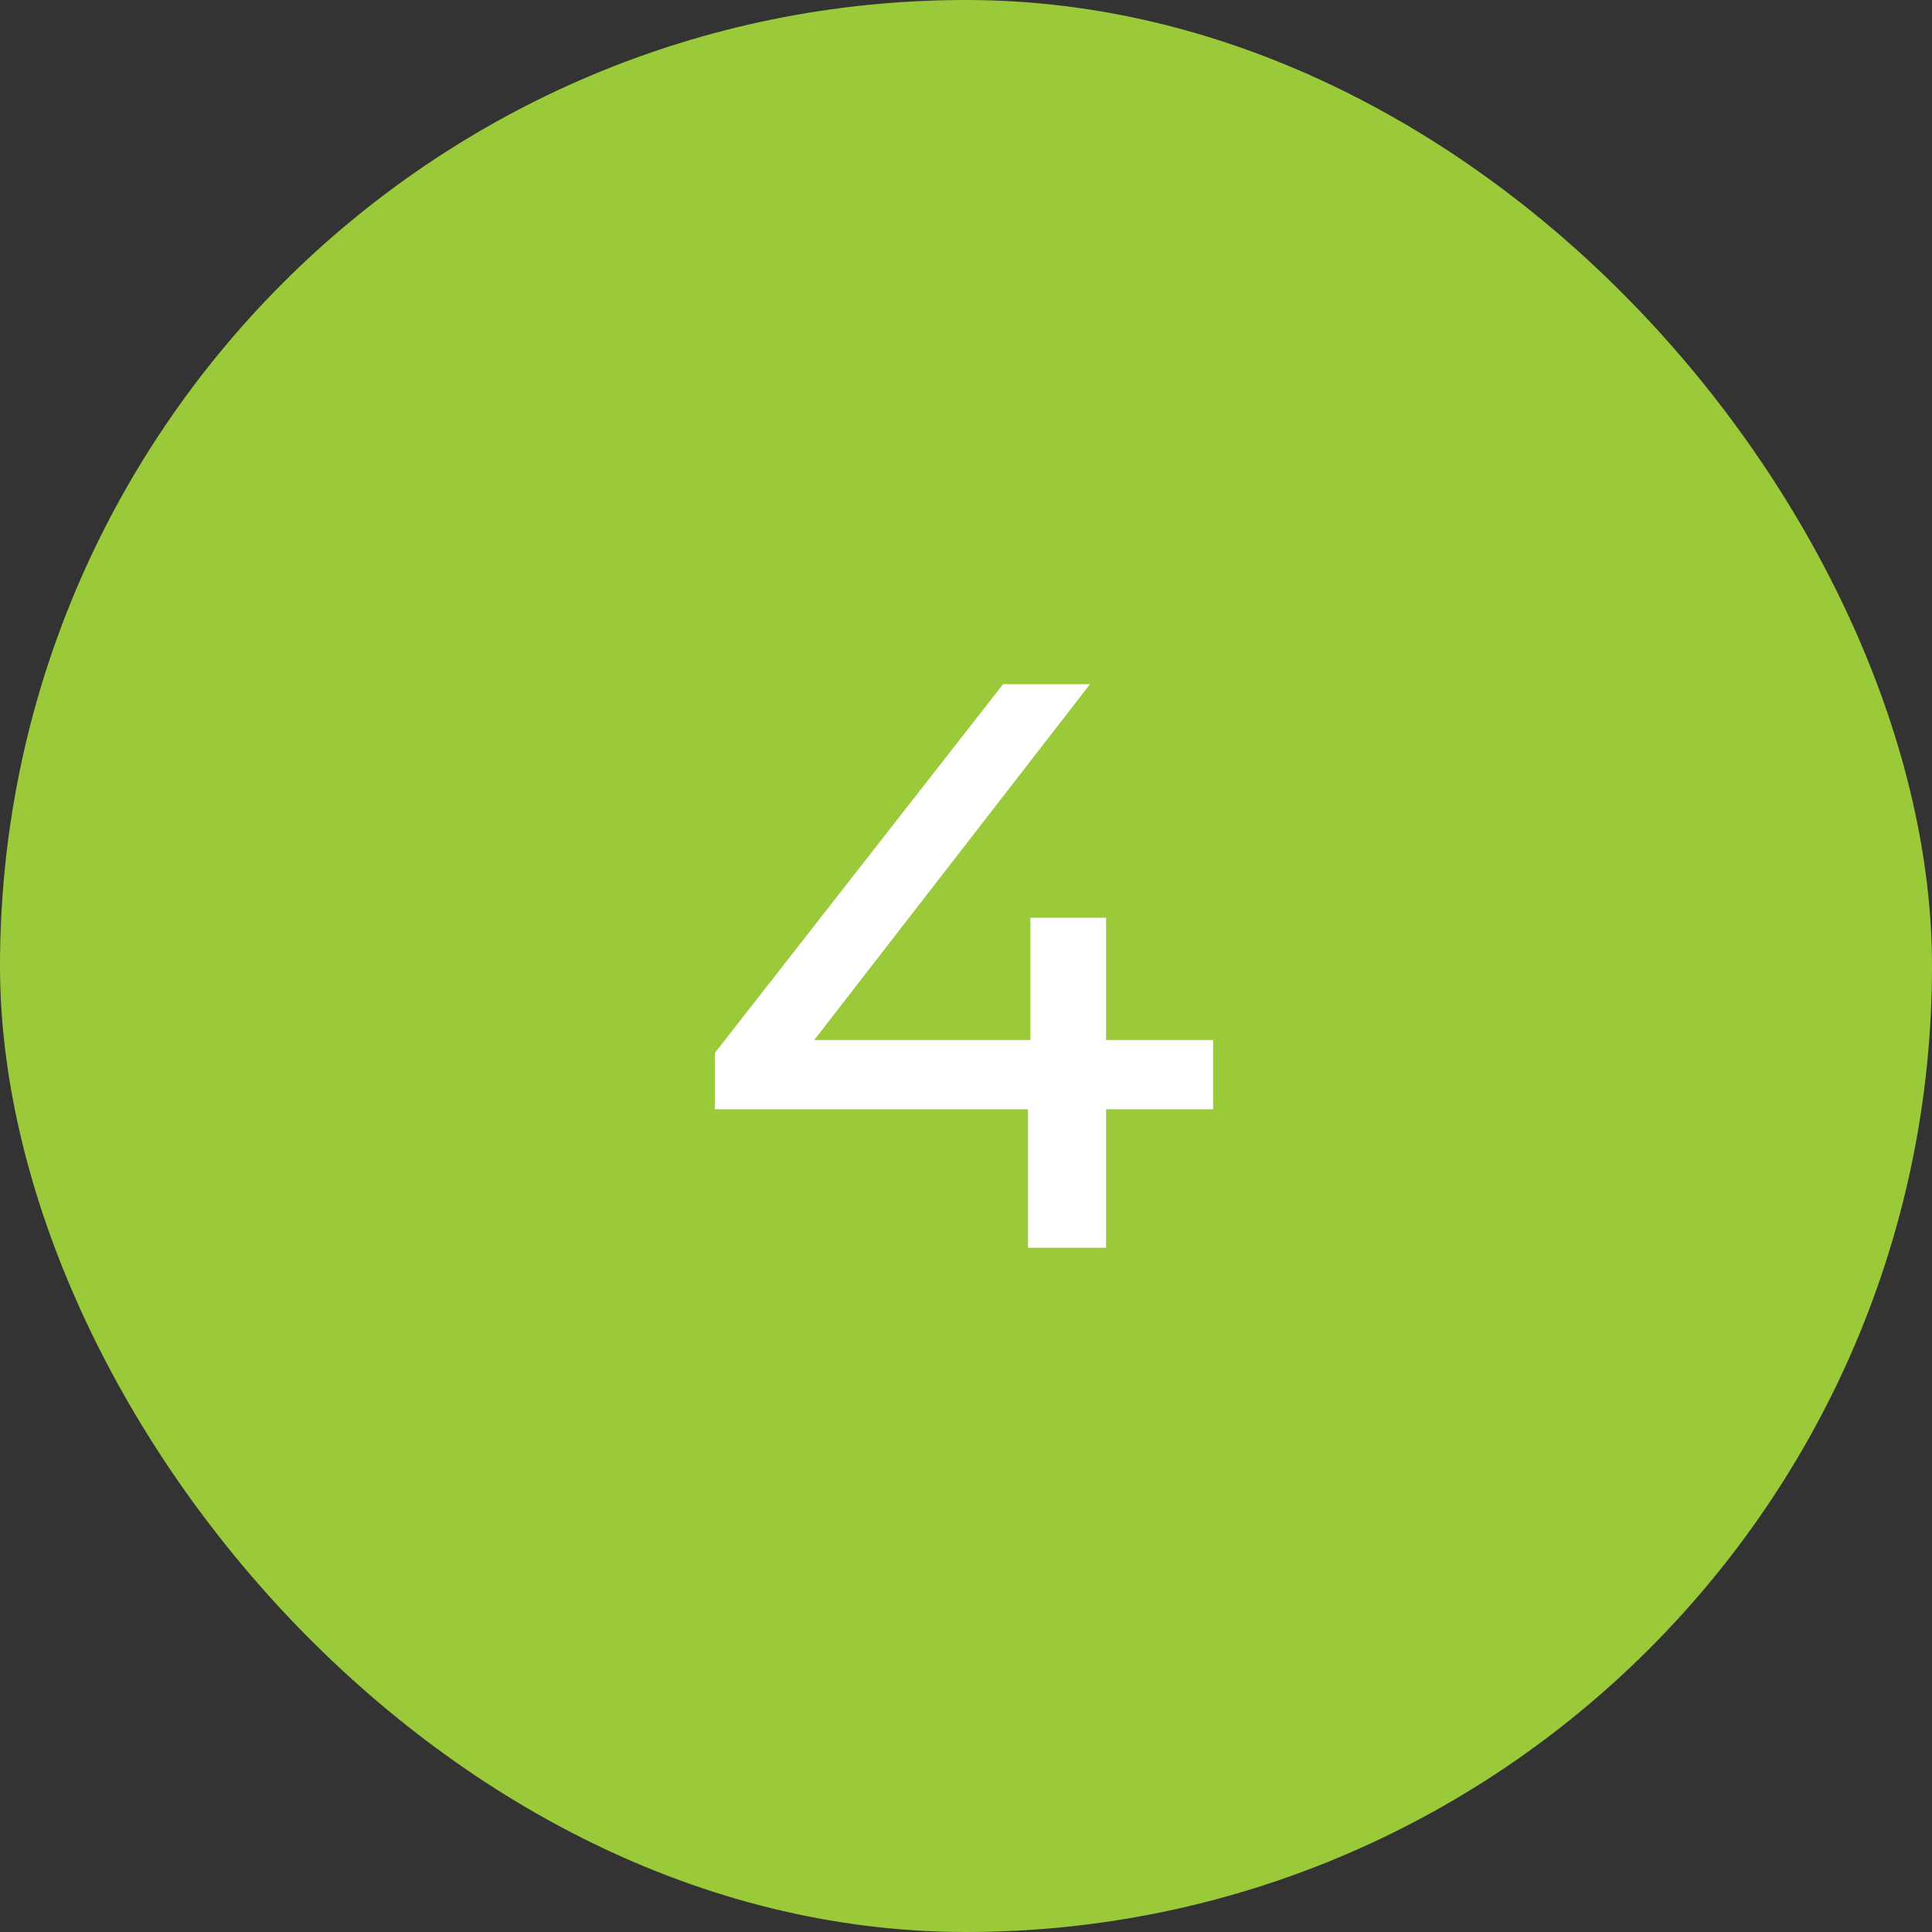 <svg xmlns="http://www.w3.org/2000/svg" width="48" height="48" viewBox="0 0 48 48" fill="none"><rect x="0" y="0" width="48" height="48" fill="#333333" stroke="none"/><rect width="48" height="48" rx="24" fill="#9ACA3A"></rect><path d="M17.76 27.56V26.16L24.92 17H27.08L19.98 26.16L18.96 25.84H30.14V27.56H17.76ZM25.54 31V27.56L25.6 25.84V22.8H27.48V31H25.54Z" fill="white"></path></svg>
